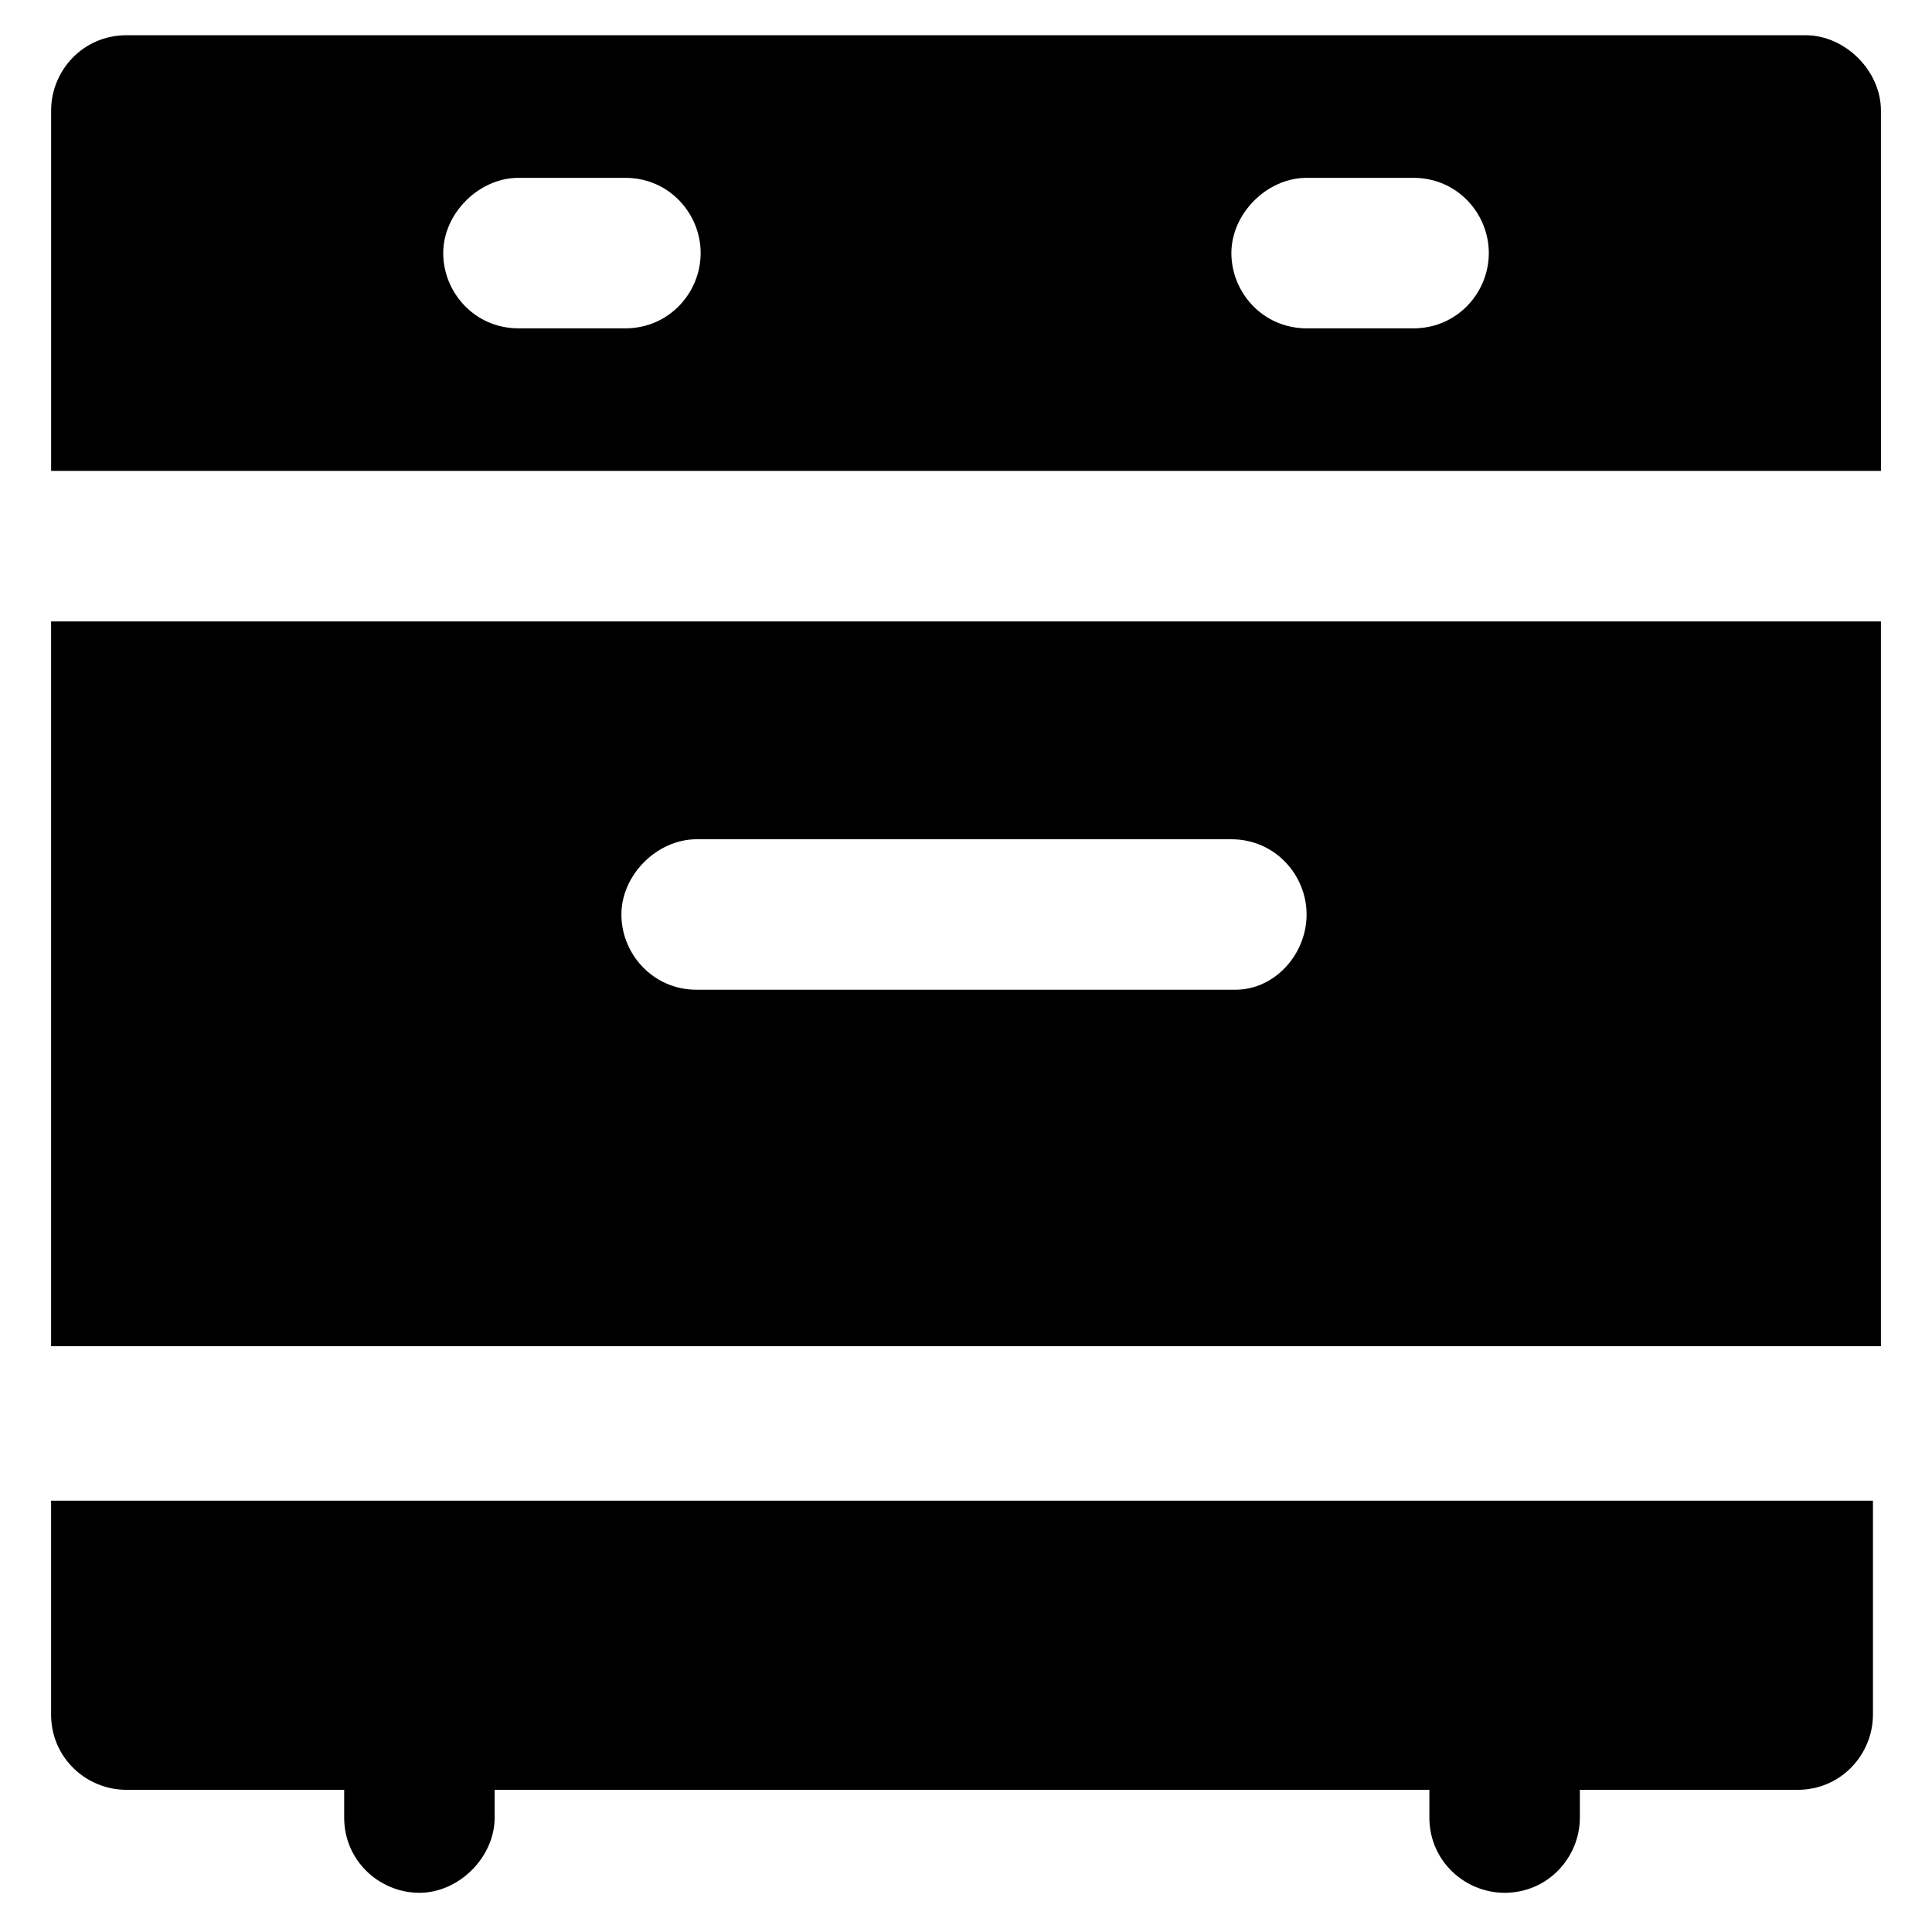 <?xml version="1.0" encoding="UTF-8"?>
<!-- Uploaded to: ICON Repo, www.iconrepo.com, Generator: ICON Repo Mixer Tools -->
<svg fill="#000000" width="800px" height="800px" version="1.1" viewBox="144 144 512 512" xmlns="http://www.w3.org/2000/svg">
 <g>
  <path d="m157.54 598.38c0 11.547 9.445 19.941 19.941 19.941h57.727v7.348c0 11.547 9.445 19.941 19.941 19.941 10.496 0 19.941-9.445 19.941-19.941v-7.348h247.71v7.348c0 11.547 9.445 19.941 19.941 19.941 11.547 0 19.941-9.445 19.941-19.941v-7.348h57.727c11.547 0 19.941-9.445 19.941-19.941v-56.68h-482.81z"/>
  <path d="m622.52 153.34h-445.03c-11.547 0-19.941 9.445-19.941 19.941v95.516h484.92l-0.004-95.512c0-10.496-9.445-19.945-19.941-19.945zm-312.78 77.672h-28.34c-11.547 0-19.941-9.445-19.941-19.941 0-10.496 9.445-19.941 19.941-19.941h28.34c11.547 0 19.941 9.445 19.941 19.941 0 10.496-8.398 19.941-19.941 19.941zm208.87 0h-28.34c-11.547 0-19.941-9.445-19.941-19.941 0-10.496 9.445-19.941 19.941-19.941h28.34c11.547 0 19.941 9.445 19.941 19.941 0 10.496-8.398 19.941-19.941 19.941z"/>
  <path d="m157.54 308.68v192.08h484.92v-192.08zm313.83 97.613h-142.75c-11.547 0-19.941-9.445-19.941-19.941 0-10.496 9.445-19.941 19.941-19.941h141.7c11.547 0 19.941 9.445 19.941 19.941 0.004 10.496-8.395 19.941-18.891 19.941z"/>
 </g>
</svg>